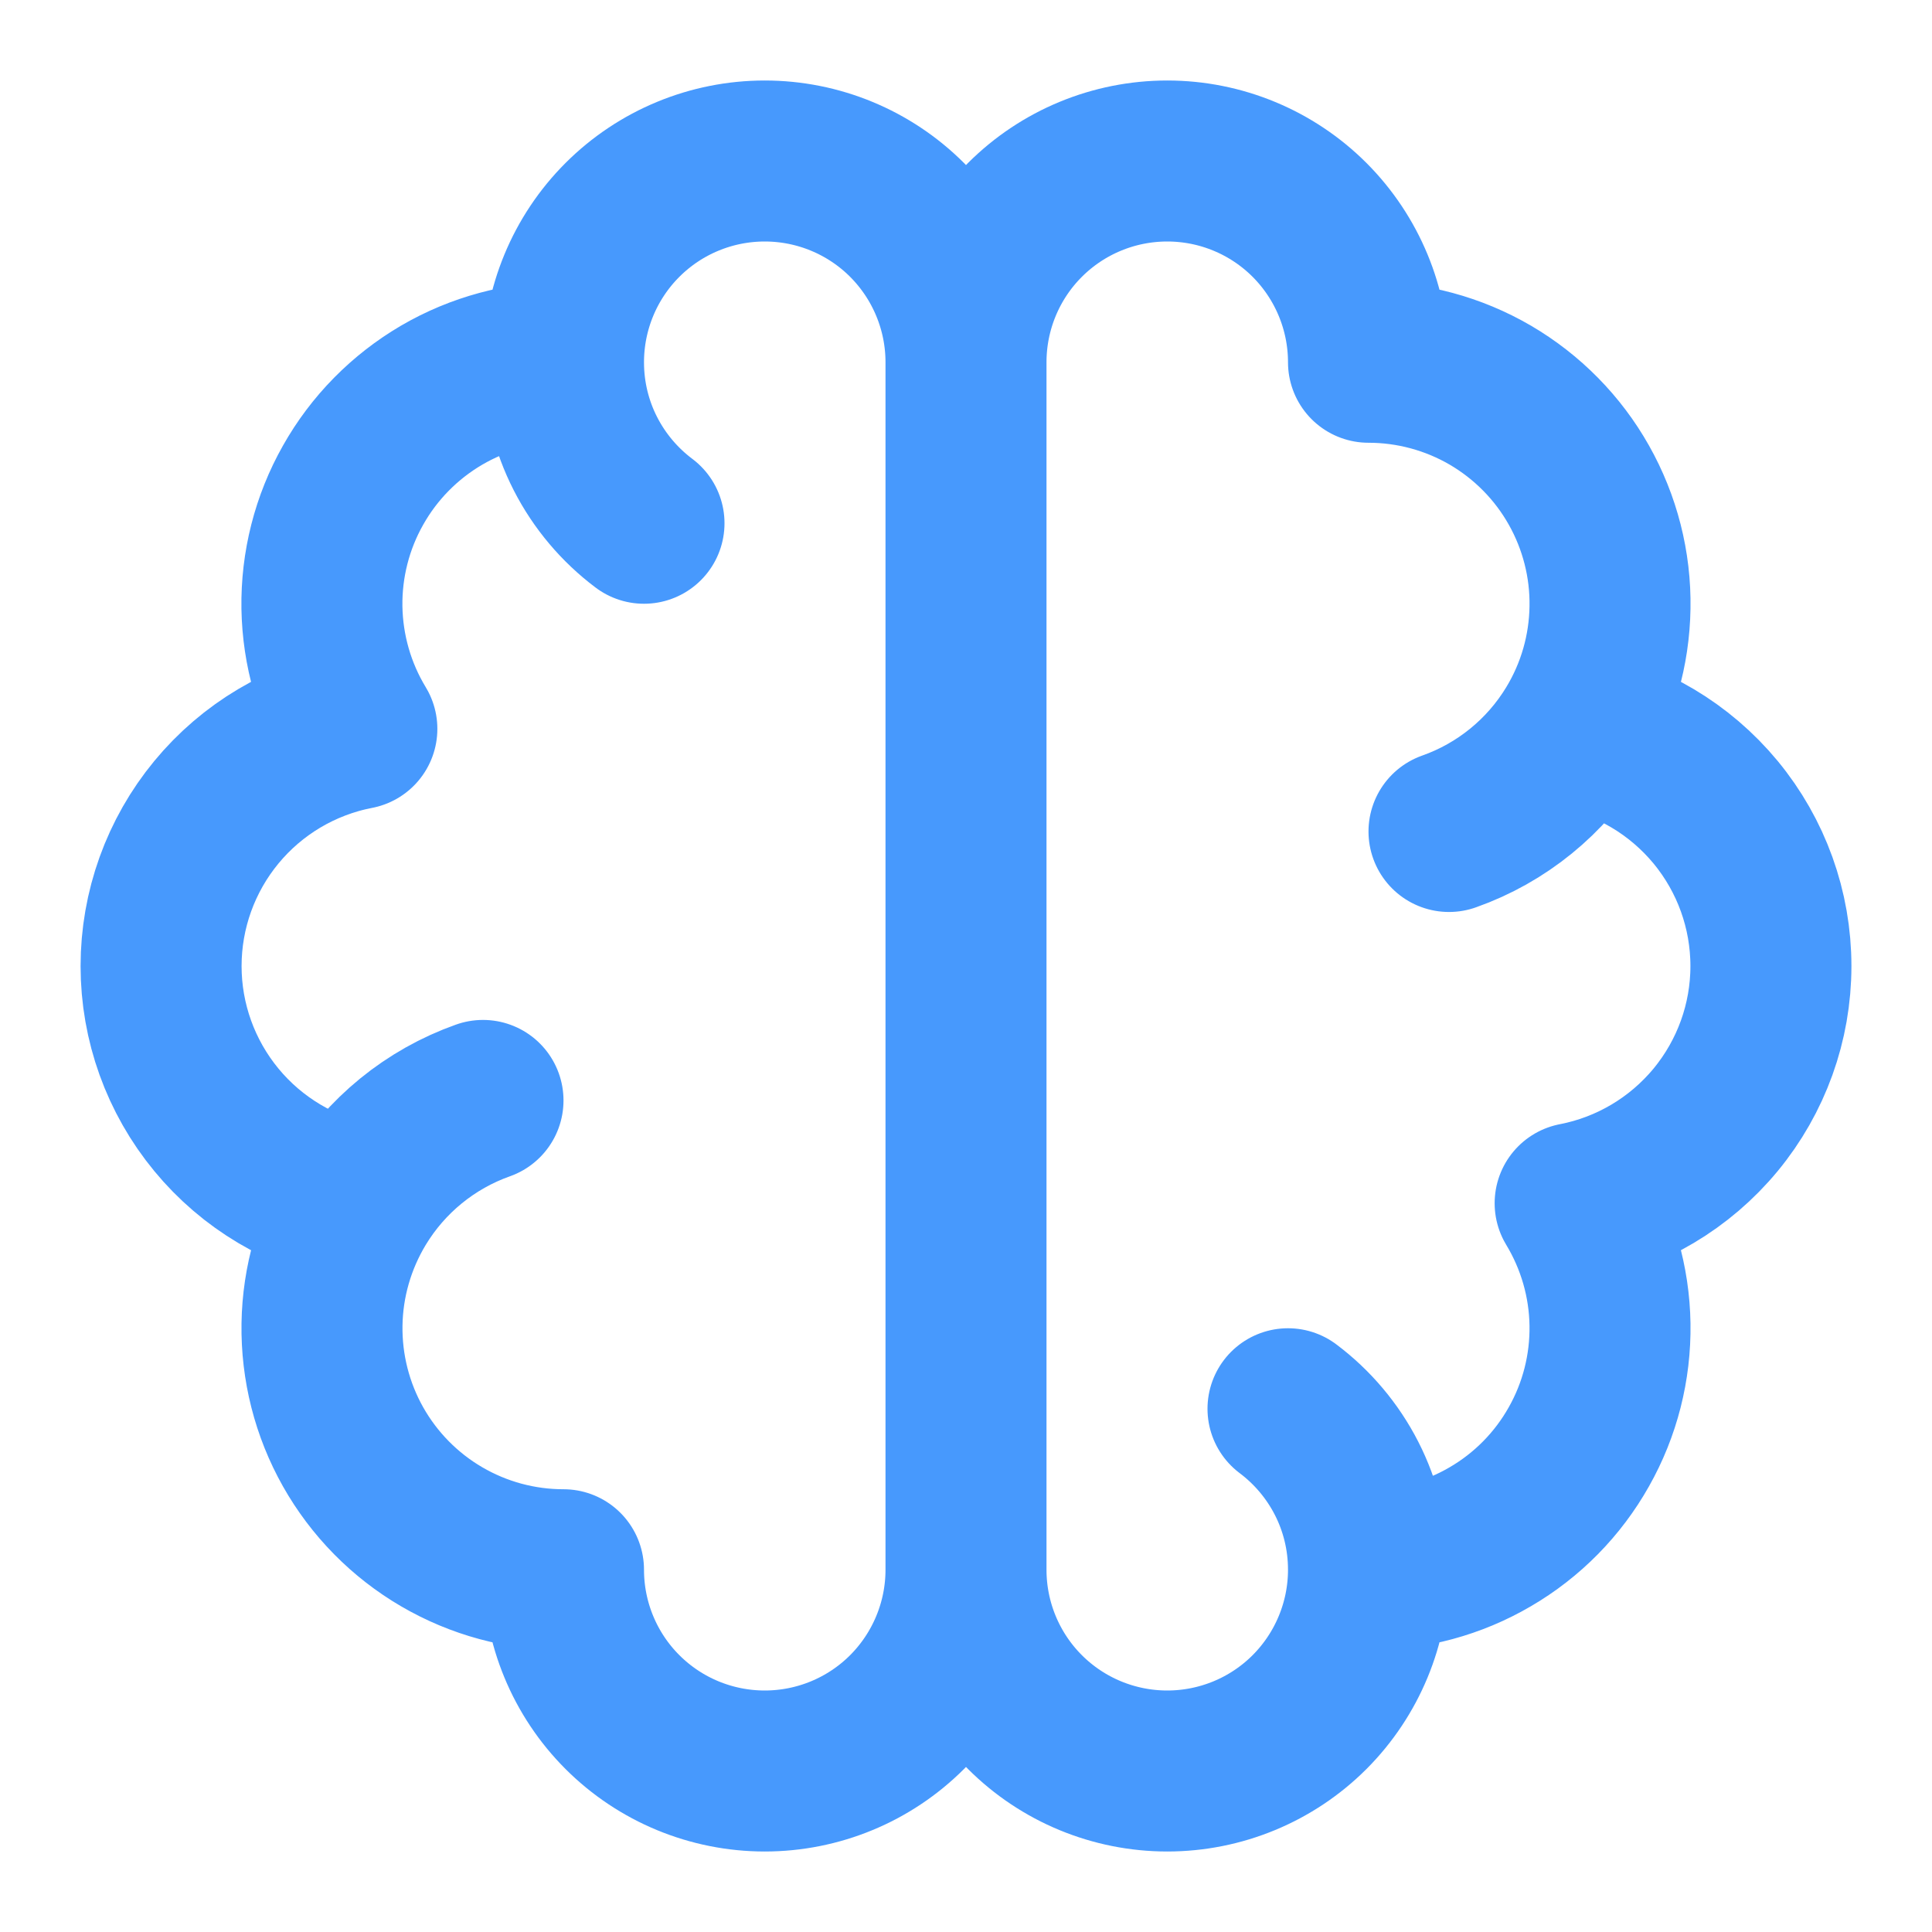 <svg width="24" height="24" viewBox="0 0 24 24" fill="none" xmlns="http://www.w3.org/2000/svg">
<path d="M7 4.5C6.468 4.5 5.945 4.641 5.486 4.909C5.027 5.178 4.647 5.563 4.386 6.027C4.124 6.49 3.991 7.015 3.999 7.547C4.008 8.079 4.157 8.599 4.433 9.054C3.748 9.186 3.131 9.553 2.688 10.09C2.244 10.628 2.001 11.303 2.001 12.001C2.001 12.698 2.244 13.373 2.688 13.911C3.131 14.448 3.748 14.815 4.433 14.947M7 4.5C7 3.837 7.263 3.201 7.732 2.732C8.201 2.263 8.837 2 9.5 2C10.163 2 10.799 2.263 11.268 2.732C11.736 3.201 12 3.837 12 4.5M7 4.5C7 5.318 7.393 6.044 8 6.5M4.433 14.947C4.158 15.402 4.008 15.922 4 16.454C3.992 16.986 4.125 17.51 4.386 17.973C4.648 18.437 5.027 18.822 5.486 19.09C5.946 19.359 6.468 19.5 7 19.5C7 20.163 7.263 20.799 7.732 21.268C8.201 21.737 8.837 22 9.5 22C10.163 22 10.799 21.737 11.268 21.268C11.736 20.799 12 20.163 12 19.5M4.433 14.947C4.792 14.353 5.346 13.902 6 13.67M12 4.5V19.5M12 4.5C12 3.837 12.263 3.201 12.732 2.732C13.201 2.263 13.837 2 14.5 2C15.163 2 15.799 2.263 16.268 2.732C16.736 3.201 17 3.837 17 4.5C17.532 4.5 18.054 4.641 18.514 4.909C18.973 5.178 19.353 5.563 19.614 6.027C19.875 6.49 20.009 7.015 20 7.547C19.992 8.079 19.843 8.599 19.567 9.054M12 19.5C12 20.163 12.263 20.799 12.732 21.268C13.201 21.737 13.837 22 14.5 22C15.163 22 15.799 21.737 16.268 21.268C16.736 20.799 17 20.163 17 19.5M17 19.5C17.532 19.5 18.054 19.359 18.513 19.09C18.973 18.822 19.352 18.437 19.613 17.973C19.875 17.51 20.008 16.986 20 16.454C19.992 15.922 19.842 15.402 19.567 14.947C20.251 14.815 20.868 14.448 21.312 13.911C21.756 13.373 21.999 12.698 21.999 12.001C21.999 11.303 21.756 10.628 21.312 10.09C20.868 9.553 20.251 9.186 19.567 9.054M17 19.5C17 18.682 16.607 17.956 16 17.5M19.567 9.054C19.208 9.647 18.654 10.098 18 10.329" stroke="#4799FD" stroke-width="2" stroke-linecap="round" stroke-linejoin="round"/>
</svg>
